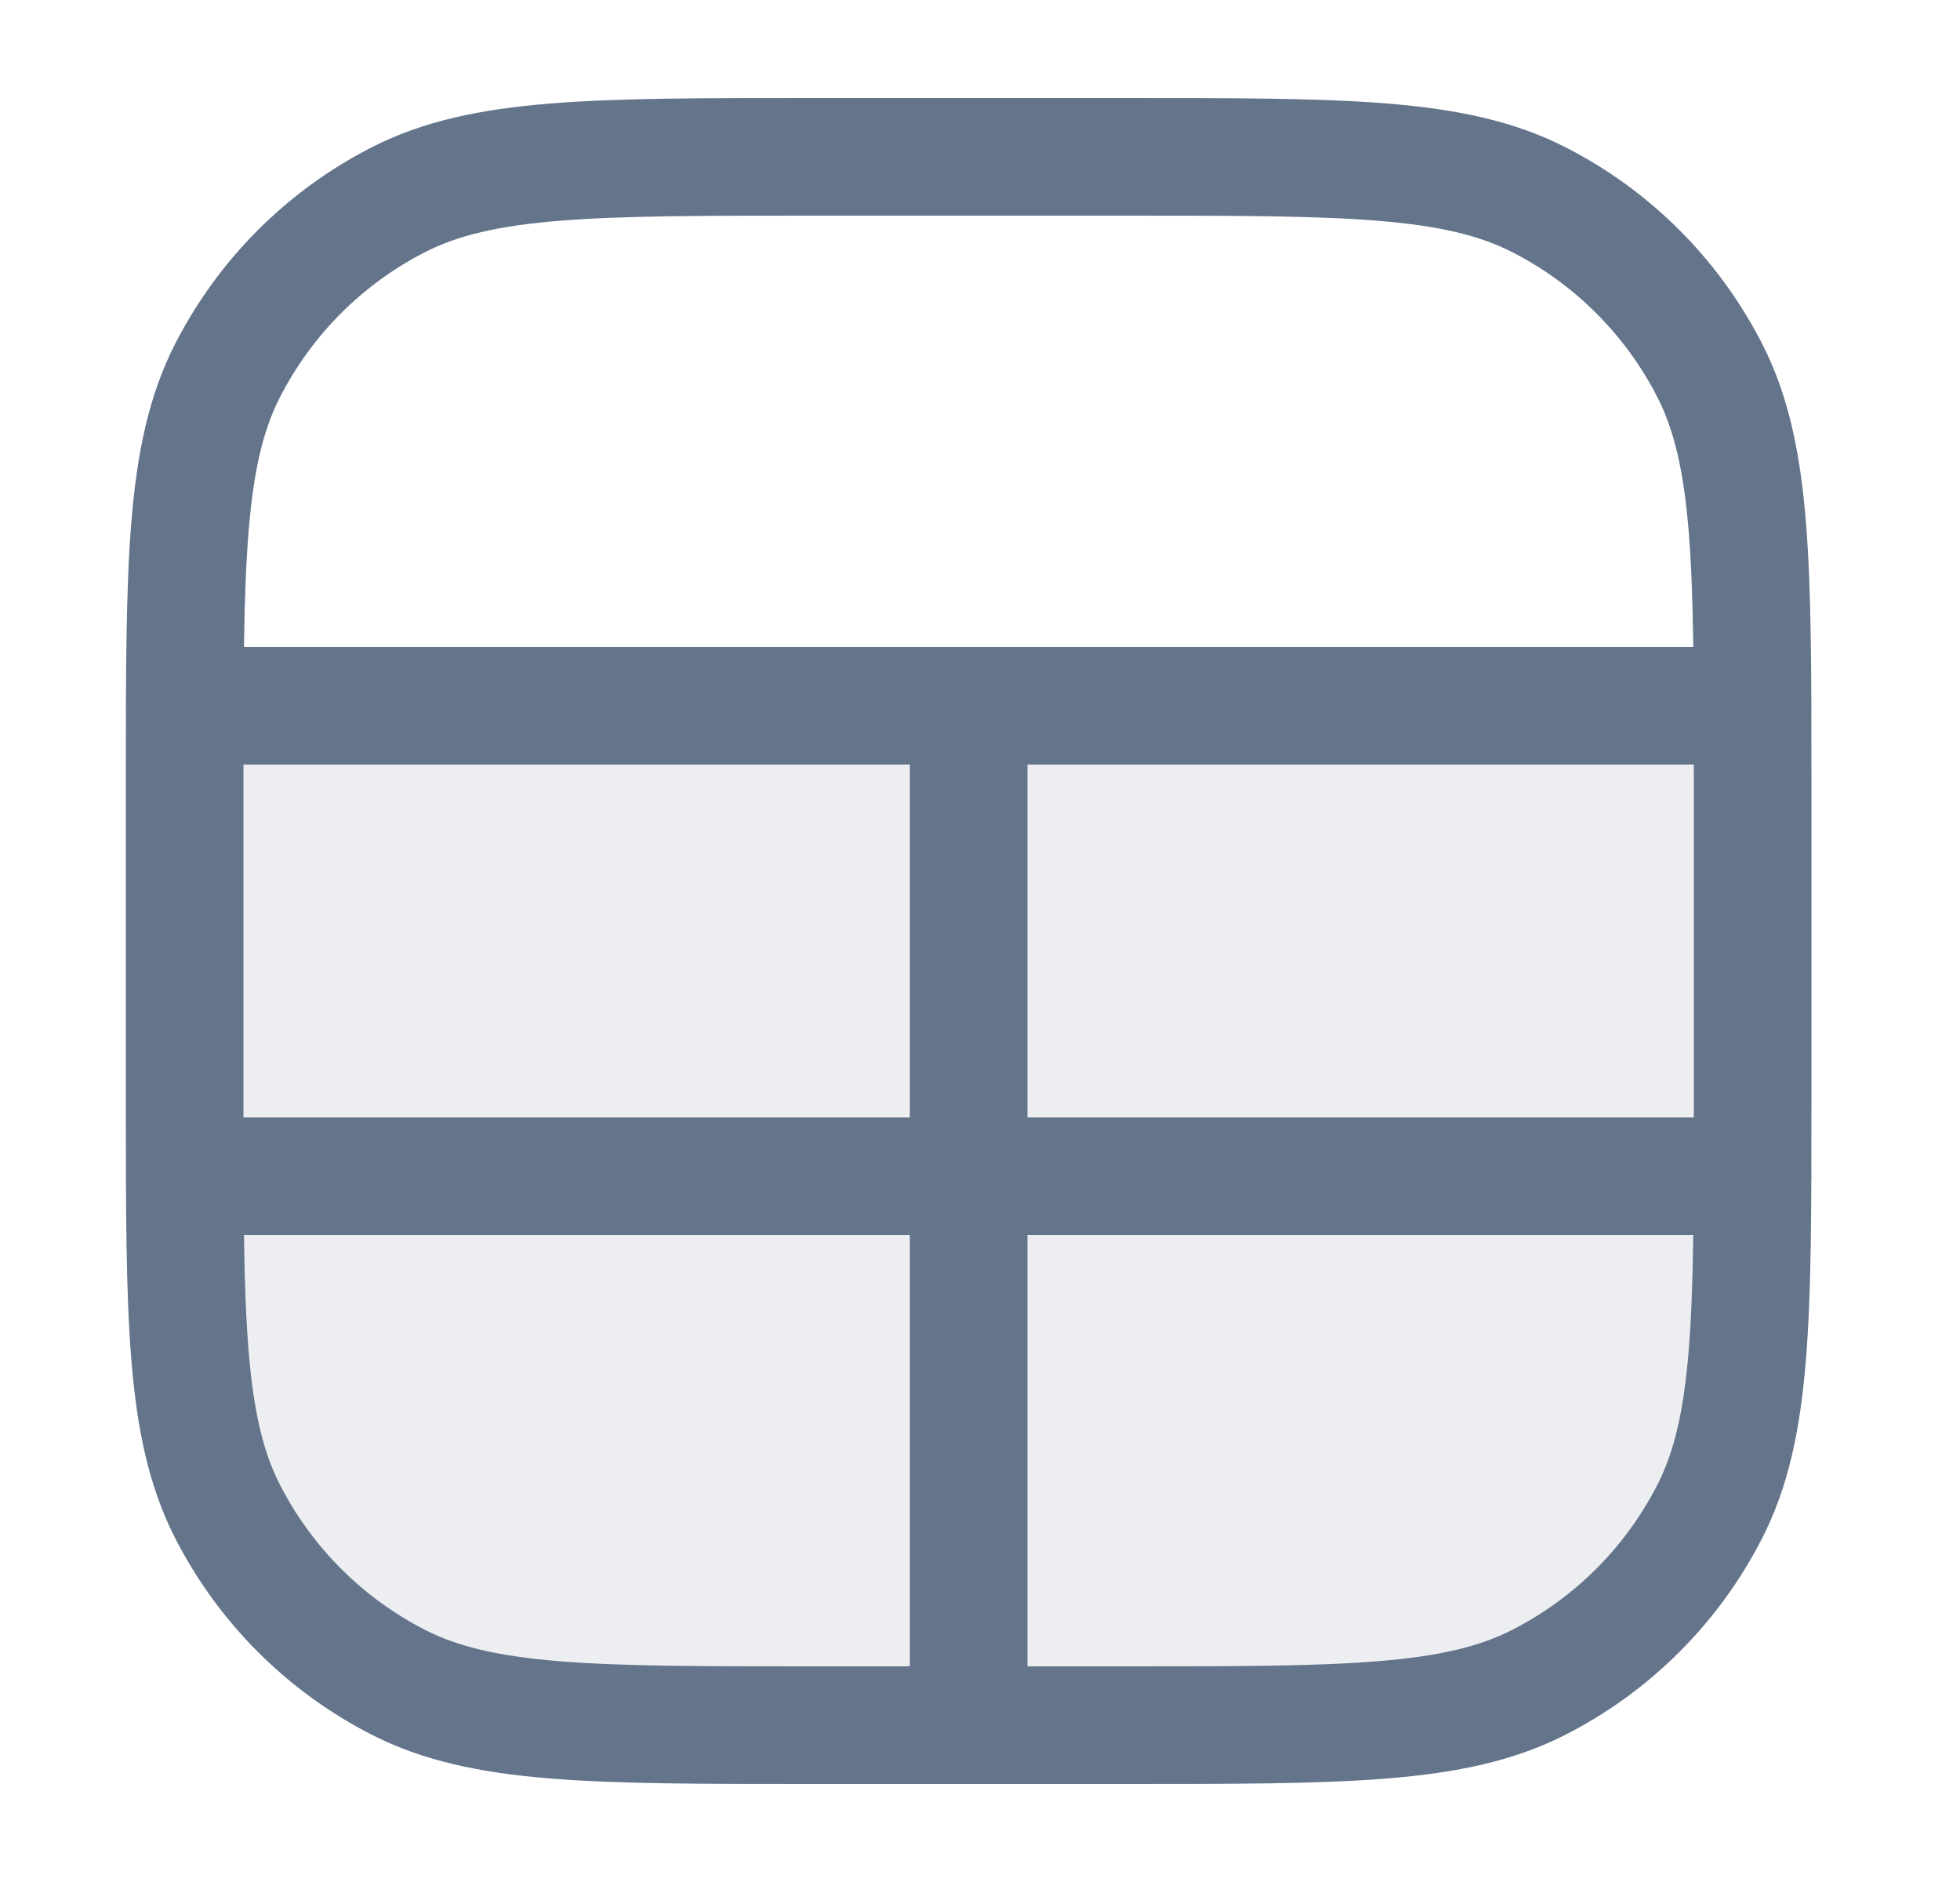 <svg width="25" height="24" viewBox="0 0 25 24" fill="none" xmlns="http://www.w3.org/2000/svg">
<path opacity="0.12" d="M2.355 9H22.355V15.6C22.355 17.84 22.355 18.96 21.919 19.816C21.536 20.569 20.924 21.18 20.172 21.564C19.316 22 18.195 22 15.956 22H8.755C6.515 22 5.395 22 4.539 21.564C3.787 21.18 3.175 20.569 2.791 19.816C2.355 18.96 2.355 17.84 2.355 15.6V9Z" fill="#64748B"/>
<path d="M12.355 9V15M12.355 9H2.355M12.355 9H22.355M12.355 15V22M12.355 15H2.355M12.355 15H22.355M10.355 22H14.355C17.155 22 18.555 22 19.625 21.455C20.566 20.976 21.331 20.211 21.811 19.27C22.355 18.2 22.355 16.8 22.355 14V10C22.355 7.2 22.355 5.8 21.811 4.73C21.331 3.789 20.566 3.024 19.625 2.545C18.555 2 17.155 2 14.355 2H10.355C7.555 2 6.155 2 5.085 2.545C4.145 3.024 3.38 3.789 2.9 4.73C2.355 5.8 2.355 7.2 2.355 10V14C2.355 16.8 2.355 18.2 2.9 19.27C3.38 20.211 4.145 20.976 5.085 21.455C6.155 22 7.555 22 10.355 22Z" stroke="#64748B" stroke-width="1.5" stroke-linecap="round" stroke-linejoin="round"/>
</svg>
